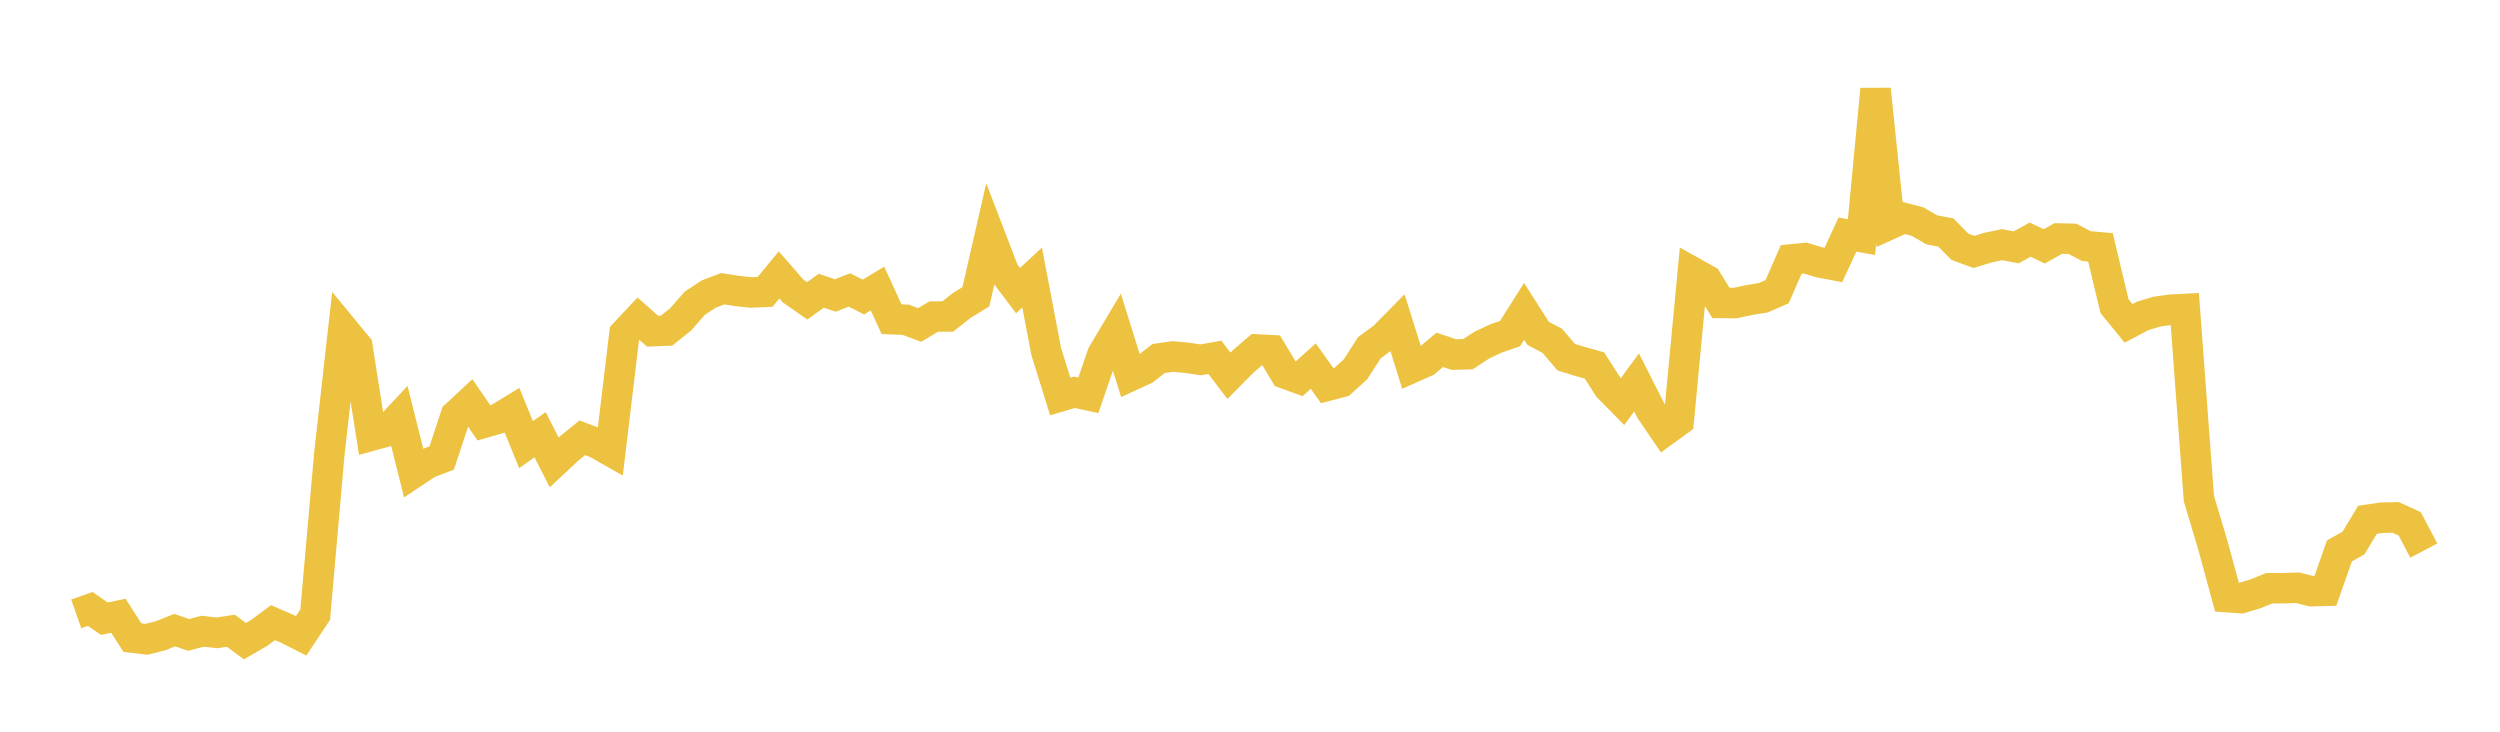 <svg width="164" height="48" xmlns="http://www.w3.org/2000/svg" xmlns:xlink="http://www.w3.org/1999/xlink"><path fill="none" stroke="rgb(237,194,64)" stroke-width="2" d="M5,40.272L5.922,39.948L6.844,40.587L7.766,40.396L8.689,41.83L9.611,41.938L10.533,41.707L11.455,41.335L12.377,41.649L13.299,41.408L14.222,41.516L15.144,41.376L16.066,42.06L16.988,41.527L17.91,40.845L18.832,41.242L19.754,41.711L20.677,40.322L21.599,29.828L22.521,21.609L23.443,22.726L24.365,28.58L25.287,28.325L26.21,27.339L27.132,31.012L28.054,30.399L28.976,30.044L29.898,27.251L30.82,26.392L31.743,27.735L32.665,27.472L33.587,26.91L34.509,29.168L35.431,28.517L36.353,30.329L37.275,29.469L38.198,28.719L39.12,29.065L40.042,29.587L40.964,21.887L41.886,20.907L42.808,21.724L43.731,21.687L44.653,20.948L45.575,19.894L46.497,19.288L47.419,18.941L48.341,19.088L49.263,19.187L50.186,19.148L51.108,18.034L52.03,19.092L52.952,19.737L53.874,19.072L54.796,19.384L55.719,19.021L56.641,19.486L57.563,18.927L58.485,20.938L59.407,20.975L60.329,21.319L61.251,20.766L62.174,20.762L63.096,20.034L64.018,19.468L64.94,15.443L65.862,17.844L66.784,19.064L67.707,18.205L68.629,23.047L69.551,26.006L70.473,25.734L71.395,25.934L72.317,23.248L73.24,21.699L74.162,24.663L75.084,24.237L76.006,23.519L76.928,23.385L77.85,23.47L78.772,23.606L79.695,23.439L80.617,24.651L81.539,23.72L82.461,22.925L83.383,22.973L84.305,24.507L85.228,24.844L86.15,24.017L87.072,25.308L87.994,25.067L88.916,24.232L89.838,22.804L90.76,22.128L91.683,21.19L92.605,24.134L93.527,23.723L94.449,22.949L95.371,23.259L96.293,23.238L97.216,22.635L98.138,22.202L99.06,21.885L99.982,20.425L100.904,21.87L101.826,22.357L102.749,23.434L103.671,23.717L104.593,23.972L105.515,25.408L106.437,26.344L107.359,25.088L108.281,26.912L109.204,28.266L110.126,27.596L111.048,17.858L111.97,18.374L112.892,19.872L113.814,19.883L114.737,19.686L115.659,19.535L116.581,19.134L117.503,17.019L118.425,16.928L119.347,17.208L120.269,17.382L121.192,15.388L122.114,15.553L123.036,5.857L123.958,14.719L124.88,14.299L125.802,14.539L126.725,15.079L127.647,15.25L128.569,16.189L129.491,16.527L130.413,16.243L131.335,16.049L132.257,16.225L133.18,15.721L134.102,16.162L135.024,15.645L135.946,15.666L136.868,16.145L137.79,16.227L138.713,20.087L139.635,21.213L140.557,20.723L141.479,20.447L142.401,20.314L143.323,20.269L144.246,32.701L145.168,35.785L146.09,39.173L147.012,39.24L147.934,38.963L148.856,38.591L149.778,38.587L150.701,38.554L151.623,38.782L152.545,38.758L153.467,36.138L154.389,35.623L155.311,34.097L156.234,33.961L157.156,33.942L158.078,34.366L159,36.12"></path></svg>